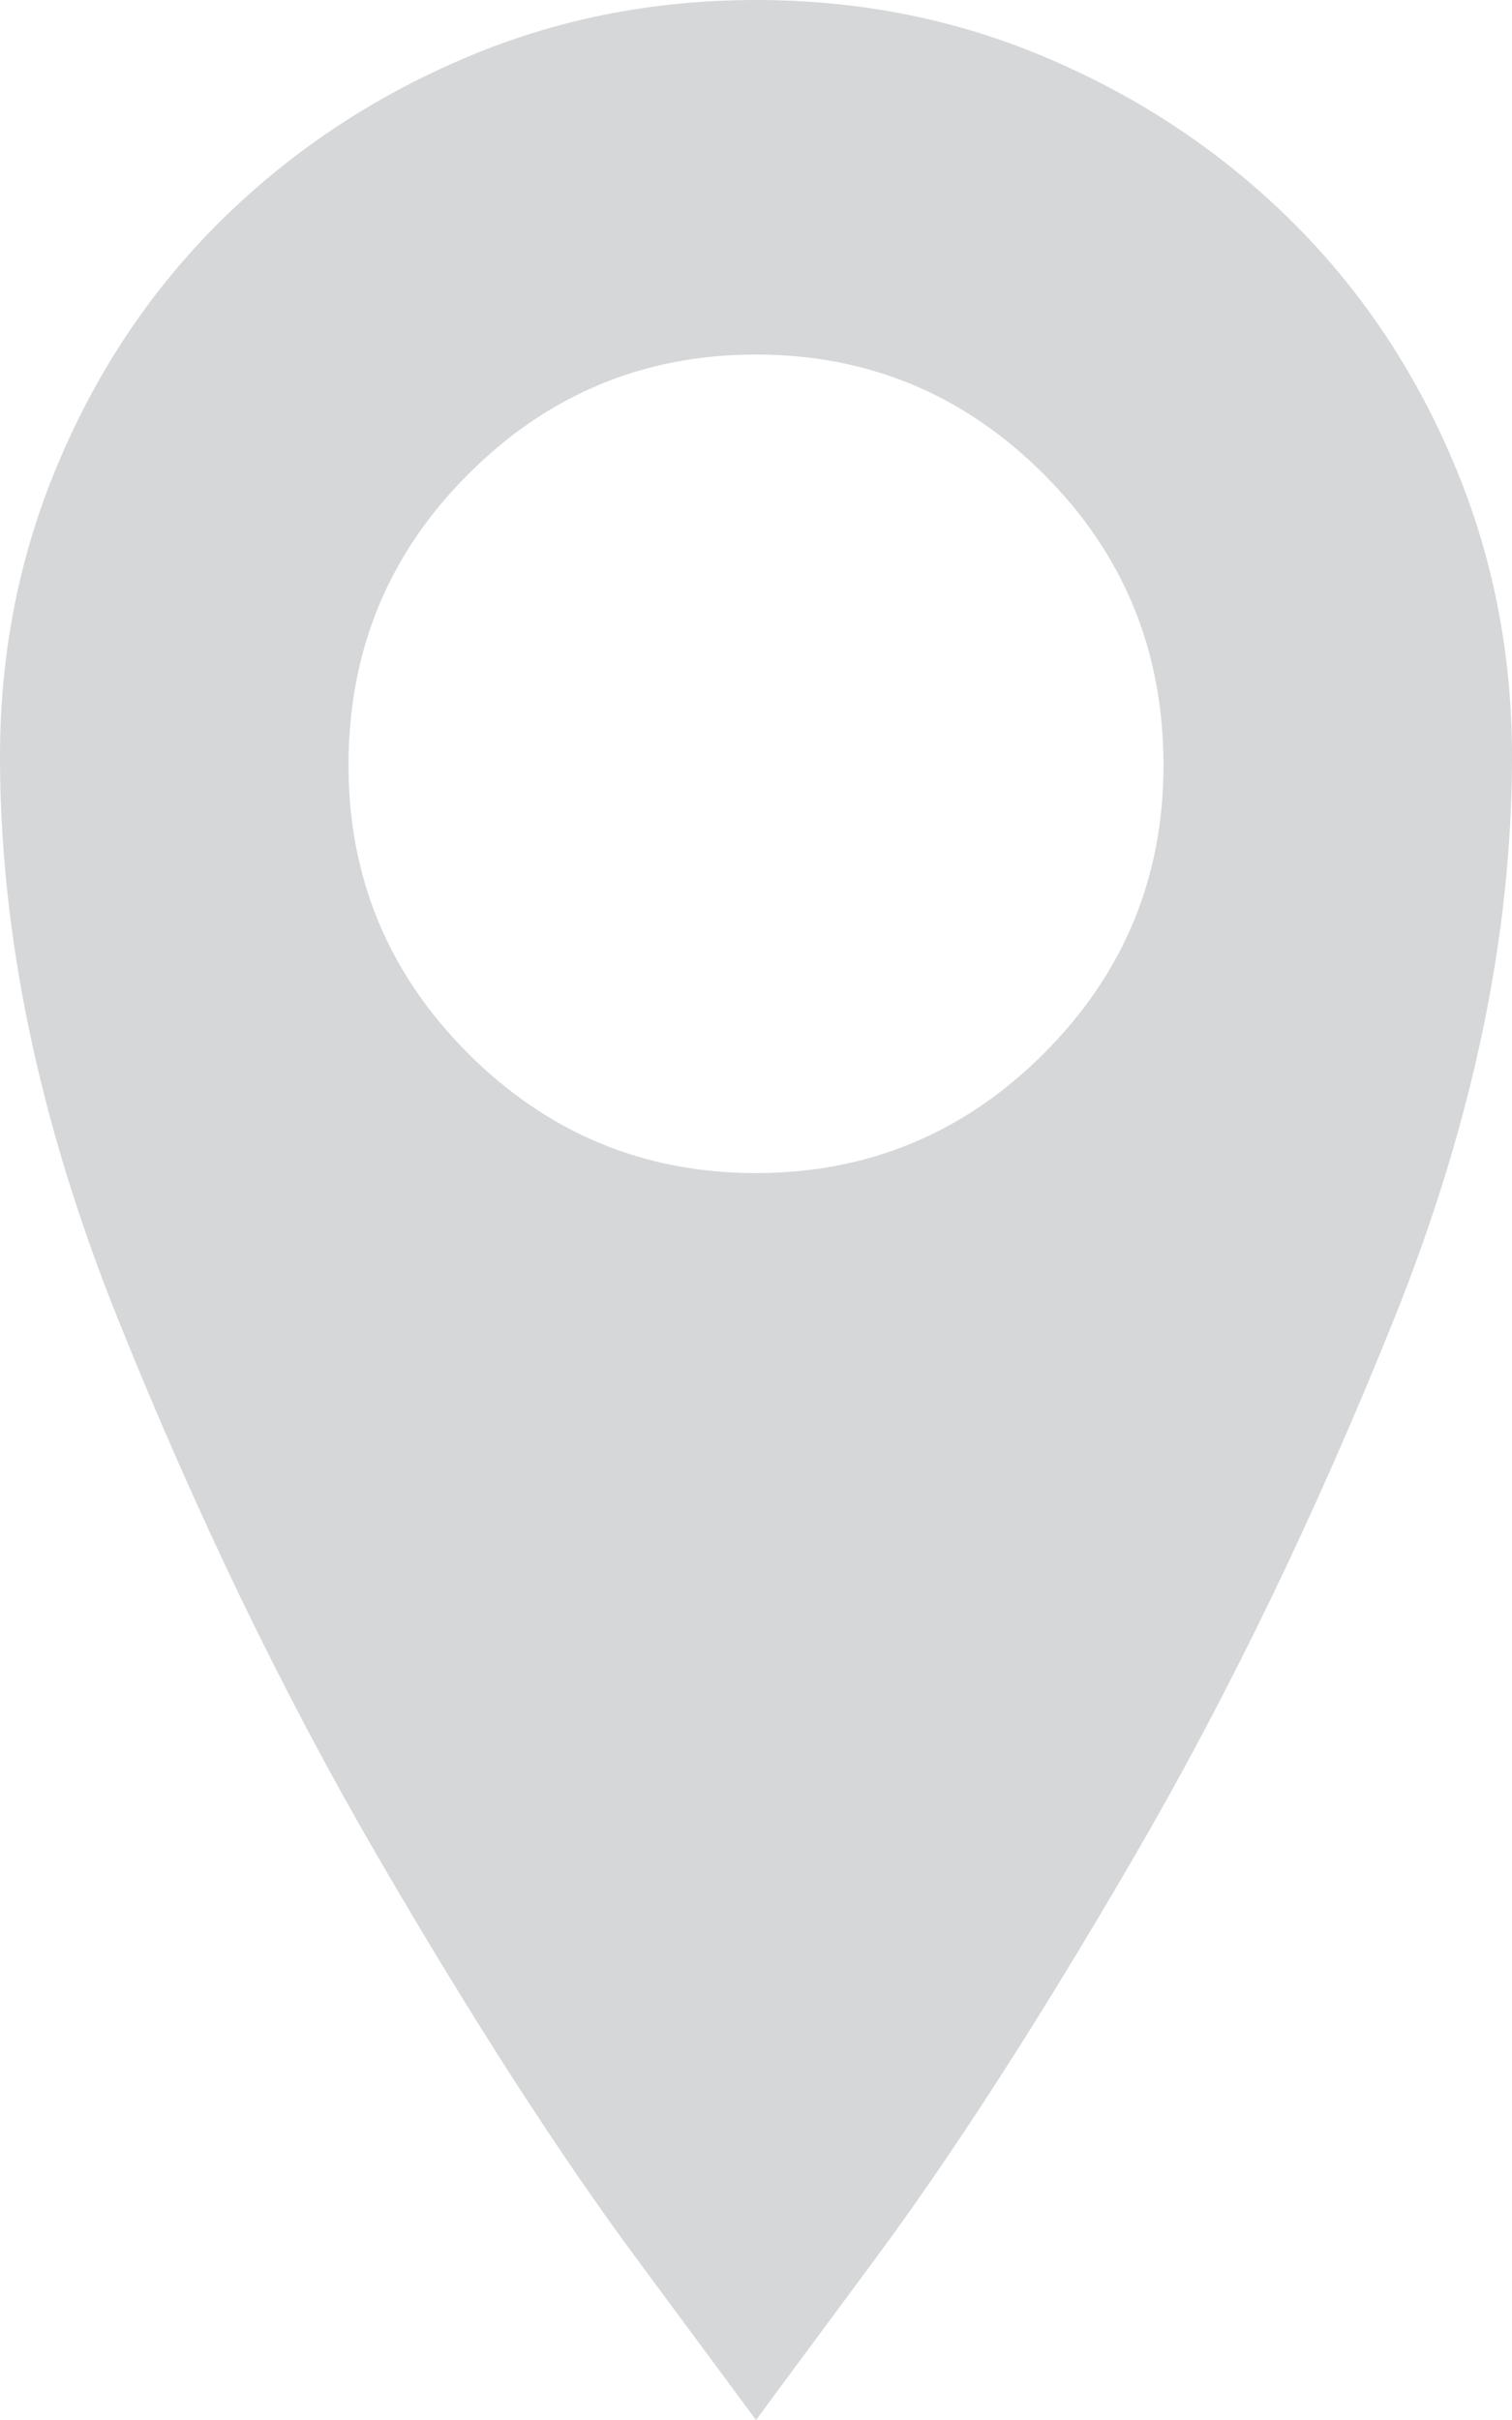 <?xml version="1.0" encoding="UTF-8"?>
<svg width="10px" height="16px" viewBox="0 0 10 16" version="1.1" xmlns="http://www.w3.org/2000/svg" xmlns:xlink="http://www.w3.org/1999/xlink">
    <title>Fill 1</title>
    <g id="Layouts" stroke="none" stroke-width="1" fill="none" fill-rule="evenodd">
        <g id="Contact-us" transform="translate(-274, -1024)" fill="#D6D7D8">
            <g id="Group-5" transform="translate(274, 1024)">
                <path d="M5,0 C4.31,0 3.662,0.13 3.057,0.391 C2.451,0.651 1.921,1.006 1.465,1.455 C1.009,1.905 0.651,2.435 0.391,3.048 C0.13,3.66 0,4.311 0,5.001 C0,6.186 0.26,7.427 0.781,8.723 C1.302,10.019 1.875,11.204 2.5,12.278 C3.125,13.353 3.698,14.242 4.219,14.945 C4.74,15.648 5,16 5,16 C5,16 5.26,15.648 5.781,14.945 C6.302,14.242 6.875,13.353 7.5,12.278 C8.125,11.204 8.698,10.019 9.219,8.723 C9.74,7.427 10,6.186 10,5.001 C10,4.311 9.87,3.66 9.609,3.048 C9.349,2.435 8.991,1.905 8.535,1.455 C8.079,1.006 7.549,0.651 6.943,0.391 C6.338,0.13 5.69,0 5,0 Z M5,7.756 C4.258,7.756 3.623,7.492 3.096,6.965 C2.568,6.437 2.305,5.802 2.305,5.06 C2.305,4.304 2.568,3.663 3.096,3.136 C3.623,2.608 4.258,2.344 5,2.344 C5.742,2.344 6.377,2.608 6.904,3.136 C7.432,3.663 7.695,4.304 7.695,5.06 C7.695,5.802 7.432,6.437 6.904,6.965 C6.377,7.492 5.742,7.756 5,7.756 Z" id="Fill-1"></path>
            </g>
        </g>
    </g>
</svg>